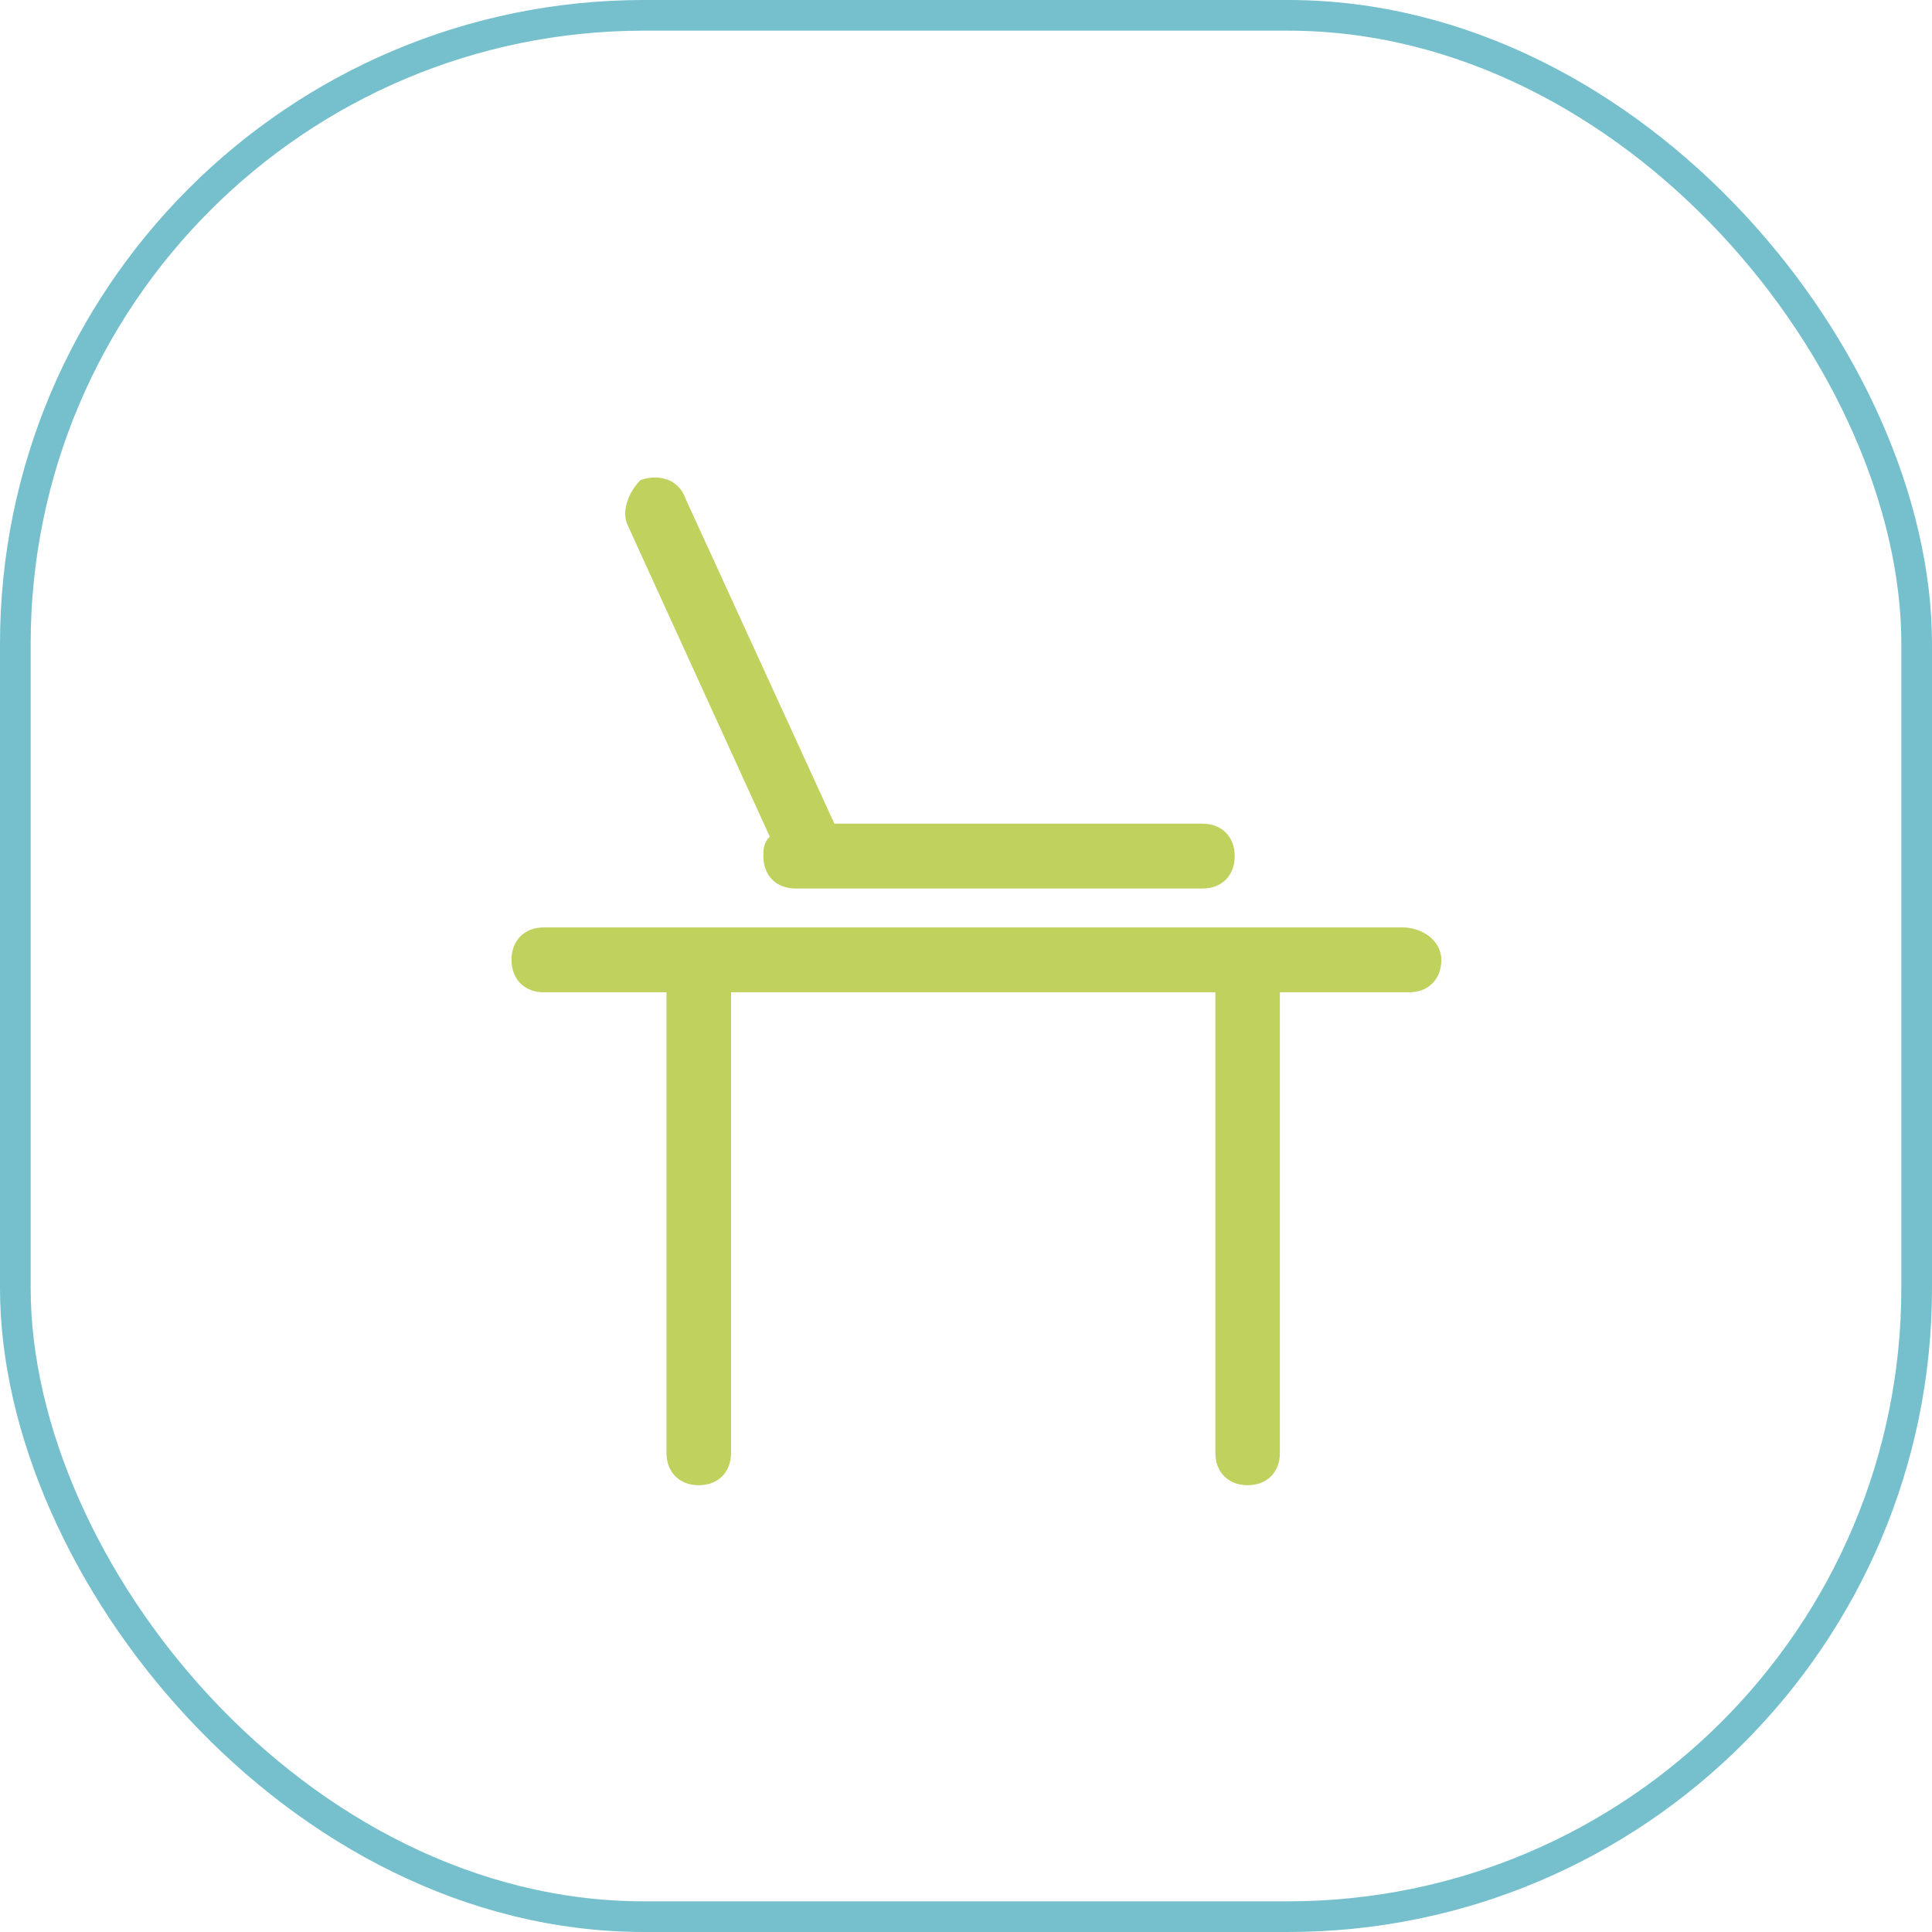 <svg width="63" height="63" viewBox="0 0 63 63" fill="none" xmlns="http://www.w3.org/2000/svg">
<rect x="0.5" y="0.5" width="62" height="62" rx="20.5" stroke="#75C0CC"/>
<path d="M25.102 27.282C24.892 27.493 24.892 27.705 24.892 27.916C24.892 28.551 25.313 28.974 25.945 28.974H39.209C39.841 28.974 40.262 28.551 40.262 27.916C40.262 27.282 39.841 26.859 39.209 26.859H27.208L22.365 16.284C22.155 15.65 21.523 15.438 20.891 15.65C20.47 16.073 20.26 16.707 20.47 17.13L25.102 27.282Z" fill="#C0D15D"/>
<path d="M45.737 30.242H17.733C17.101 30.242 16.68 30.665 16.68 31.3C16.68 31.934 17.101 32.357 17.733 32.357H21.733V47.373C21.733 48.008 22.155 48.431 22.786 48.431C23.418 48.431 23.839 48.008 23.839 47.373V32.357H39.631V47.373C39.631 48.008 40.052 48.431 40.683 48.431C41.315 48.431 41.736 48.008 41.736 47.373V32.357H45.947C46.579 32.357 47 31.934 47 31.3C47 30.665 46.368 30.242 45.737 30.242Z" fill="#C0D15D"/>
</svg>
